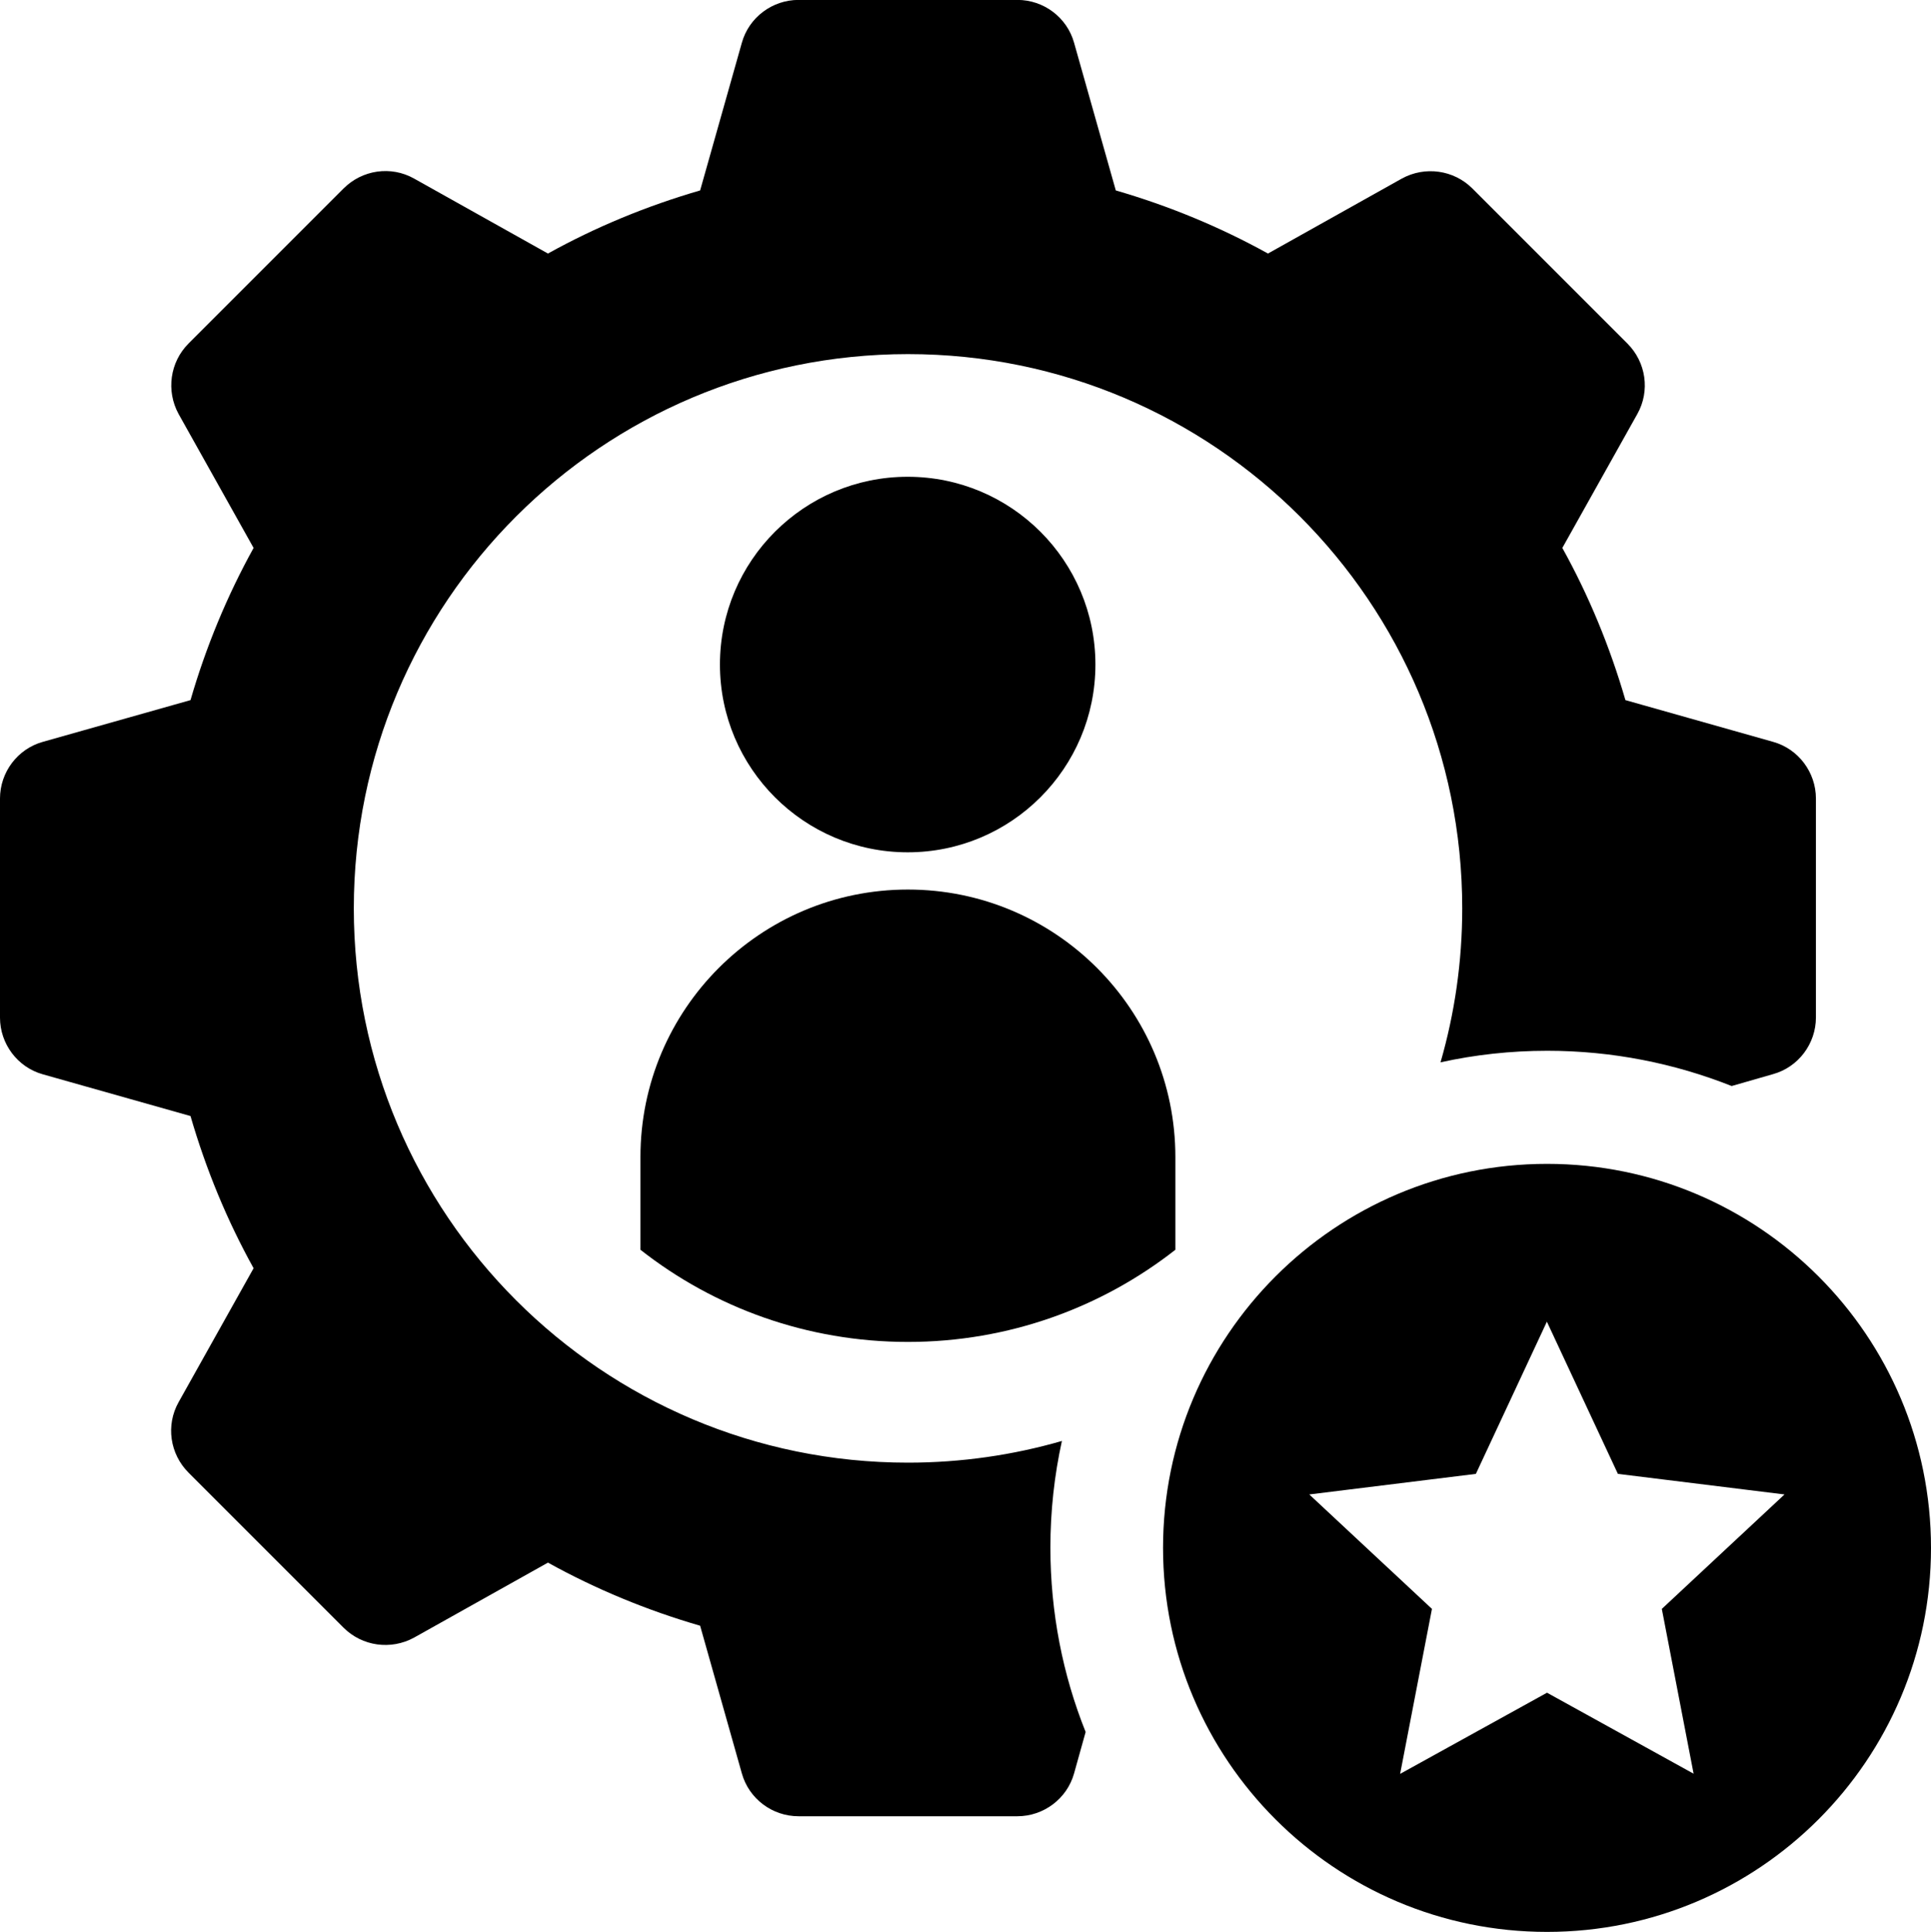 <svg xmlns="http://www.w3.org/2000/svg" viewBox="15.75 15.73 68.5 68.53"><path d="m54.609 39.301c0 3.676-2.981 6.66-6.66 6.66-3.676 0-6.66-2.984-6.66-6.66 0-3.68 2.984-6.66 6.66-6.66 3.68 0 6.66 2.981 6.66 6.66"></path><path d="m38.469 56.77v3.289c2.609 2.051 5.91 3.269 9.488 3.269s6.871-1.219 9.488-3.269v-3.289c0-5.238-4.25-9.488-9.488-9.488s-9.488 4.25-9.488 9.488z"></path><path d="m53.422 66.84c-1.73 0.5-3.57 0.77-5.461 0.77-10.859 0-19.66-8.801-19.66-19.66s8.801-19.66 19.66-19.66c10.859 0 19.66 8.801 19.66 19.66 0 1.898-0.27 3.731-0.77 5.461 1.219-0.27 2.488-0.41 3.789-0.41 2.309 0 4.519 0.449 6.539 1.25l1.469-0.422c0.898-0.25 1.52-1.078 1.52-2.012v-7.762c0-0.93-0.621-1.762-1.52-2.012l-5.238-1.48c-0.551-1.898-1.301-3.711-2.238-5.398l2.66-4.75c0.461-0.82 0.309-1.84-0.352-2.5l-5.5-5.5c-0.66-0.66-1.68-0.801-2.5-0.352l-4.75 2.66c-1.699-0.941-3.512-1.691-5.398-2.238l-1.48-5.238c-0.25-0.898-1.078-1.52-2.012-1.52h-7.762c-0.93 0-1.762 0.621-2.012 1.52l-1.48 5.238c-1.898 0.551-3.711 1.301-5.398 2.238l-4.75-2.66c-0.82-0.461-1.84-0.309-2.5 0.352l-5.5 5.5c-0.66 0.66-0.801 1.68-0.352 2.5l2.66 4.75c-0.941 1.699-1.691 3.512-2.238 5.398l-5.238 1.48c-0.898 0.25-1.52 1.078-1.52 2.012v7.769c0 0.93 0.621 1.762 1.52 2.012l5.238 1.48c0.551 1.898 1.301 3.711 2.238 5.398l-2.66 4.75c-0.461 0.82-0.309 1.84 0.352 2.5l5.5 5.5c0.66 0.66 1.68 0.801 2.5 0.352l4.75-2.66c1.699 0.941 3.512 1.691 5.398 2.238l1.48 5.238c0.25 0.898 1.078 1.52 2.012 1.52h7.762c0.93 0 1.762-0.621 2.012-1.52l0.41-1.469c-0.809-2.019-1.25-4.231-1.25-6.539 0-1.301 0.141-2.57 0.41-3.789z"></path><path d="m70.629 57.012c-7.519 0-13.621 6.102-13.621 13.621 0 7.519 6.102 13.621 13.621 13.621 7.519 0 13.621-6.102 13.621-13.621 0-7.519-6.102-13.621-13.621-13.621zm5.211 21.637-5.211-2.879-5.211 2.879 1.129-5.852-4.352-4.059 5.91-0.73 2.519-5.398 2.519 5.398 5.91 0.73-4.352 4.059 1.129 5.852z"></path></svg>